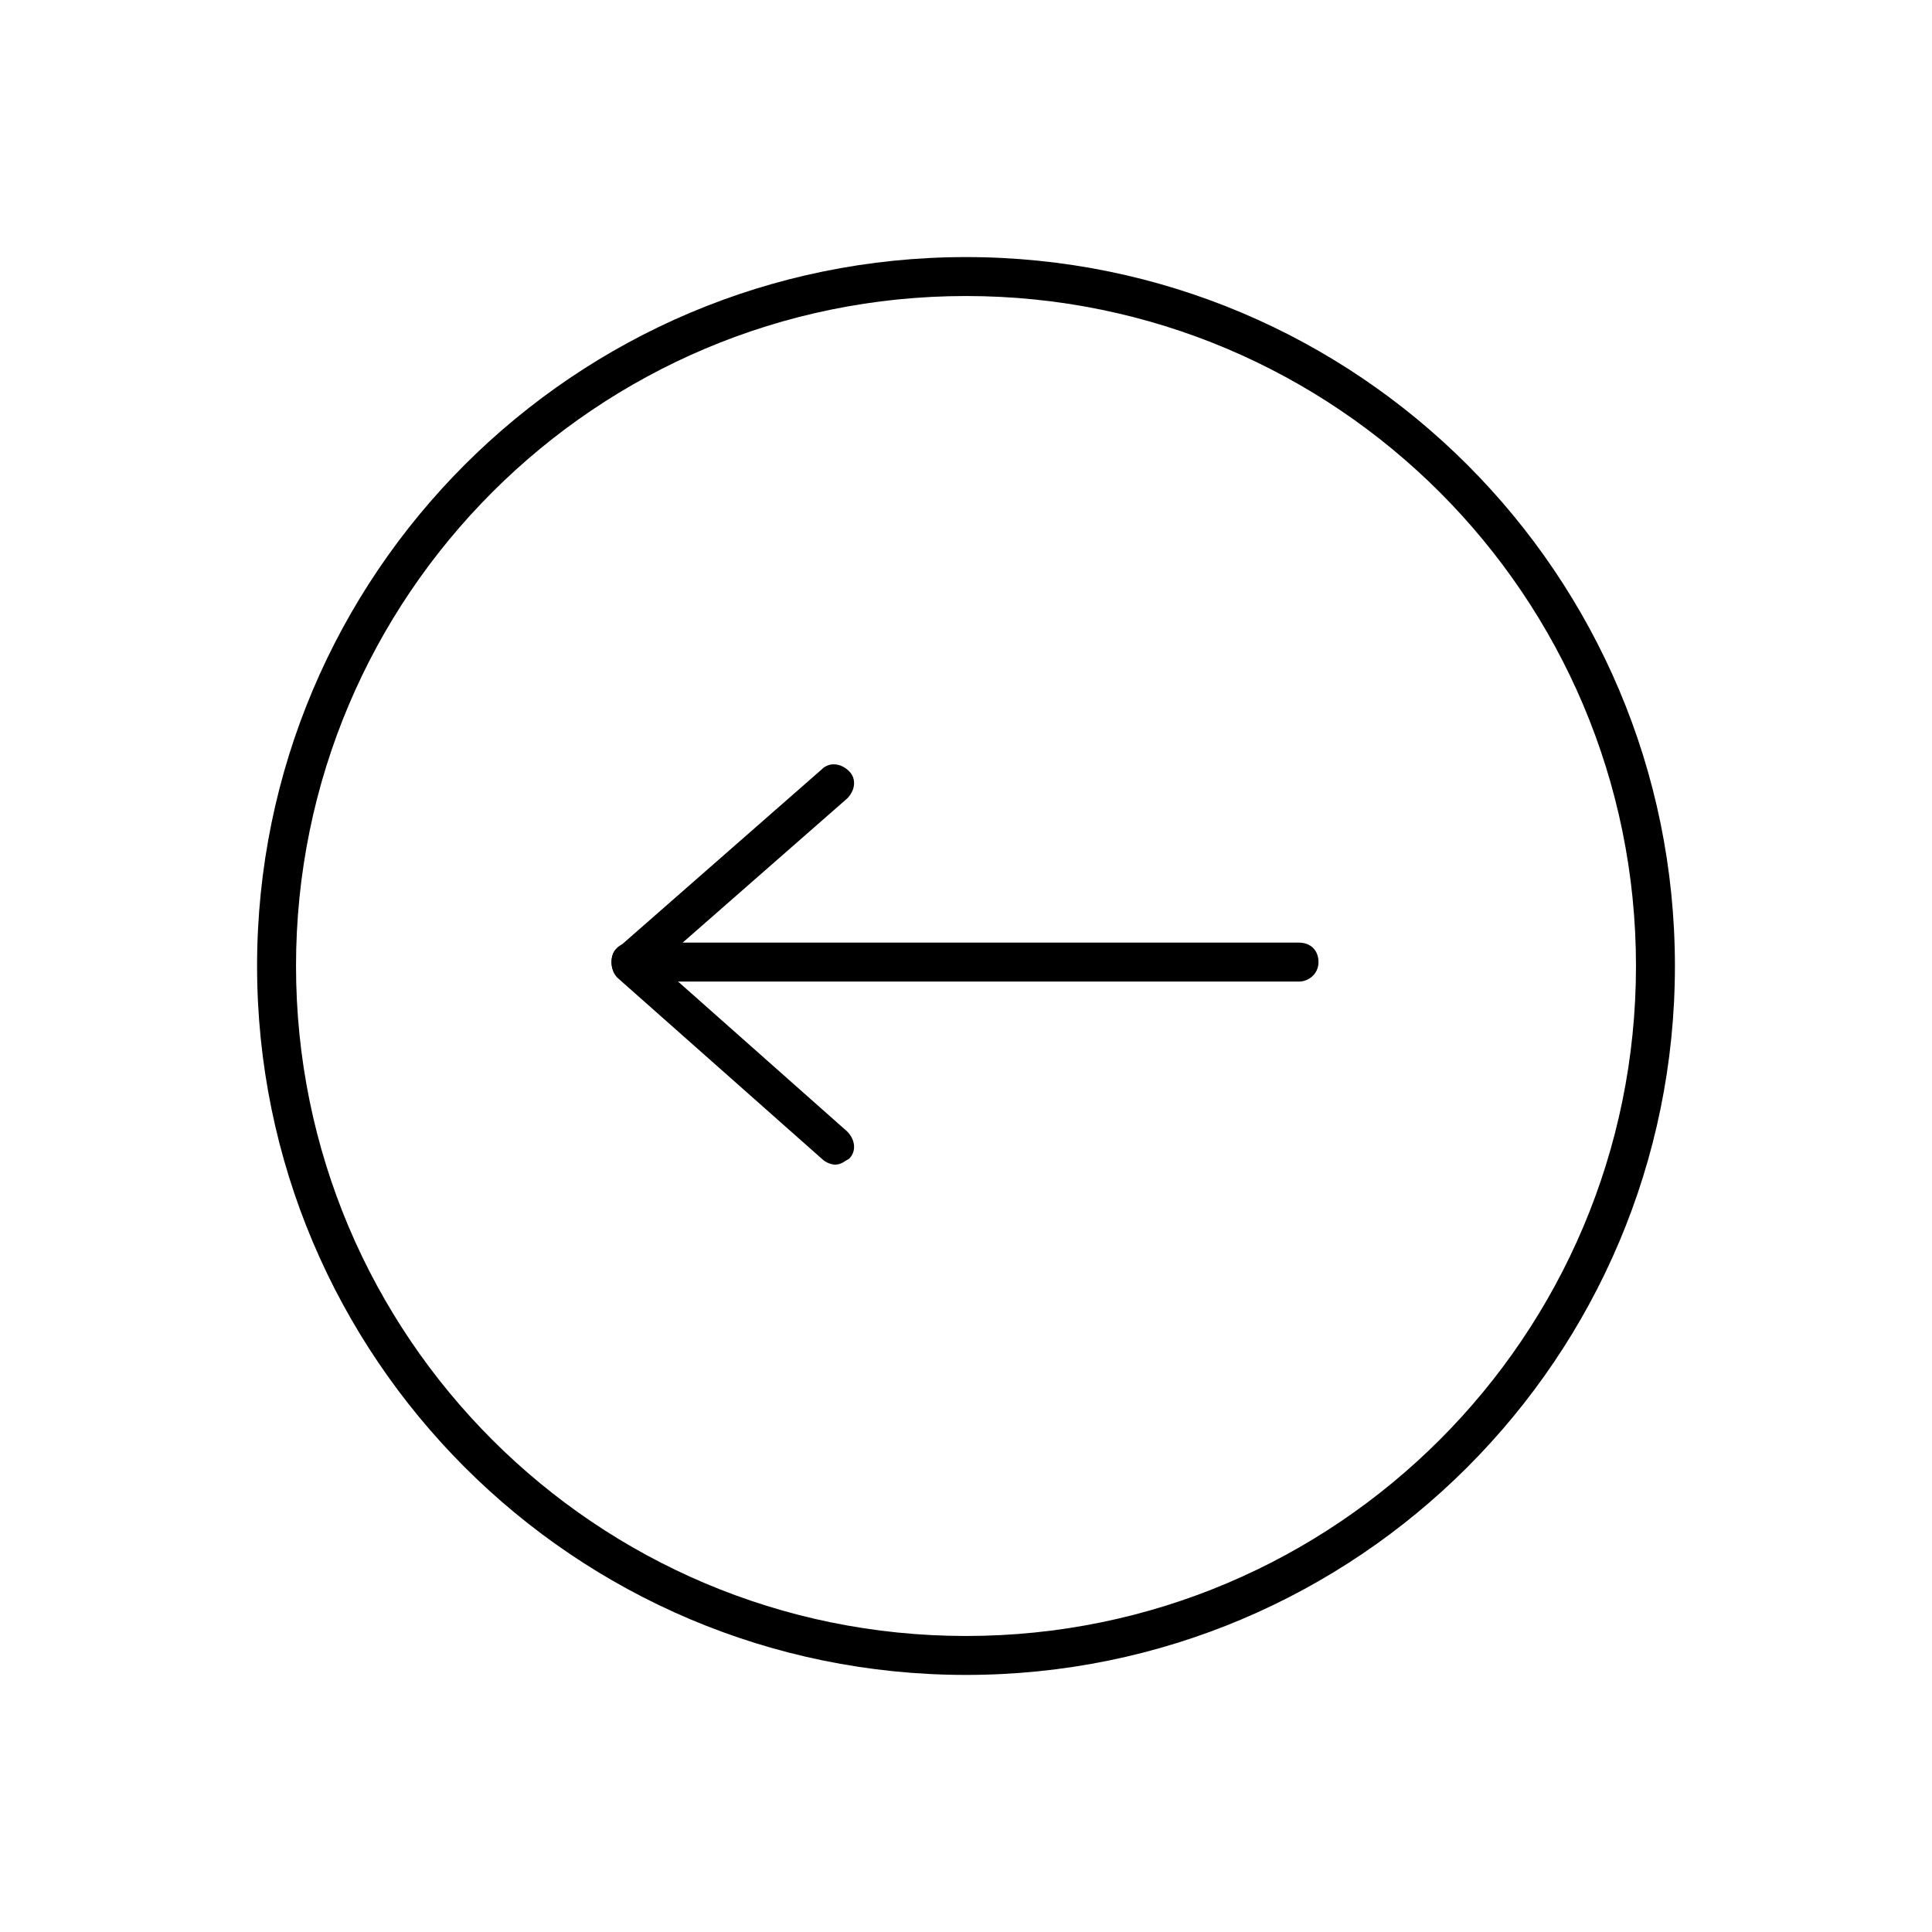 <!-- Generated by IcoMoon.io -->
<svg version="1.1" xmlns="http://www.w3.org/2000/svg" width="64" height="64" viewBox="0 0 64 64">
<title>icon-arrow-left</title>
<path d="M43.032 32.516h-22.129c-0.387 0-0.645-0.258-0.645-0.645s0.258-0.645 0.645-0.645h22.129c0.387 0 0.645 0.258 0.645 0.645s-0.323 0.645-0.645 0.645z"></path>
<path d="M27.677 38.581c-0.129 0-0.323-0.065-0.452-0.194l-6.774-6c-0.129-0.129-0.194-0.323-0.194-0.516s0.064-0.387 0.194-0.452l6.774-5.936c0.258-0.258 0.645-0.194 0.903 0.064s0.194 0.645-0.064 0.903l-6.258 5.484 6.258 5.548c0.258 0.258 0.323 0.645 0.064 0.903-0.129 0.065-0.258 0.194-0.452 0.194z"></path>
<path d="M32 55.484c-12.968 0-23.484-10.516-23.484-23.484s10.516-23.484 23.484-23.484 23.484 10.516 23.484 23.484-10.516 23.484-23.484 23.484zM32 9.806c-12.258 0-22.194 9.935-22.194 22.194s9.935 22.194 22.194 22.194c12.258 0 22.194-9.935 22.194-22.194s-9.935-22.194-22.194-22.194z"></path>
</svg>
